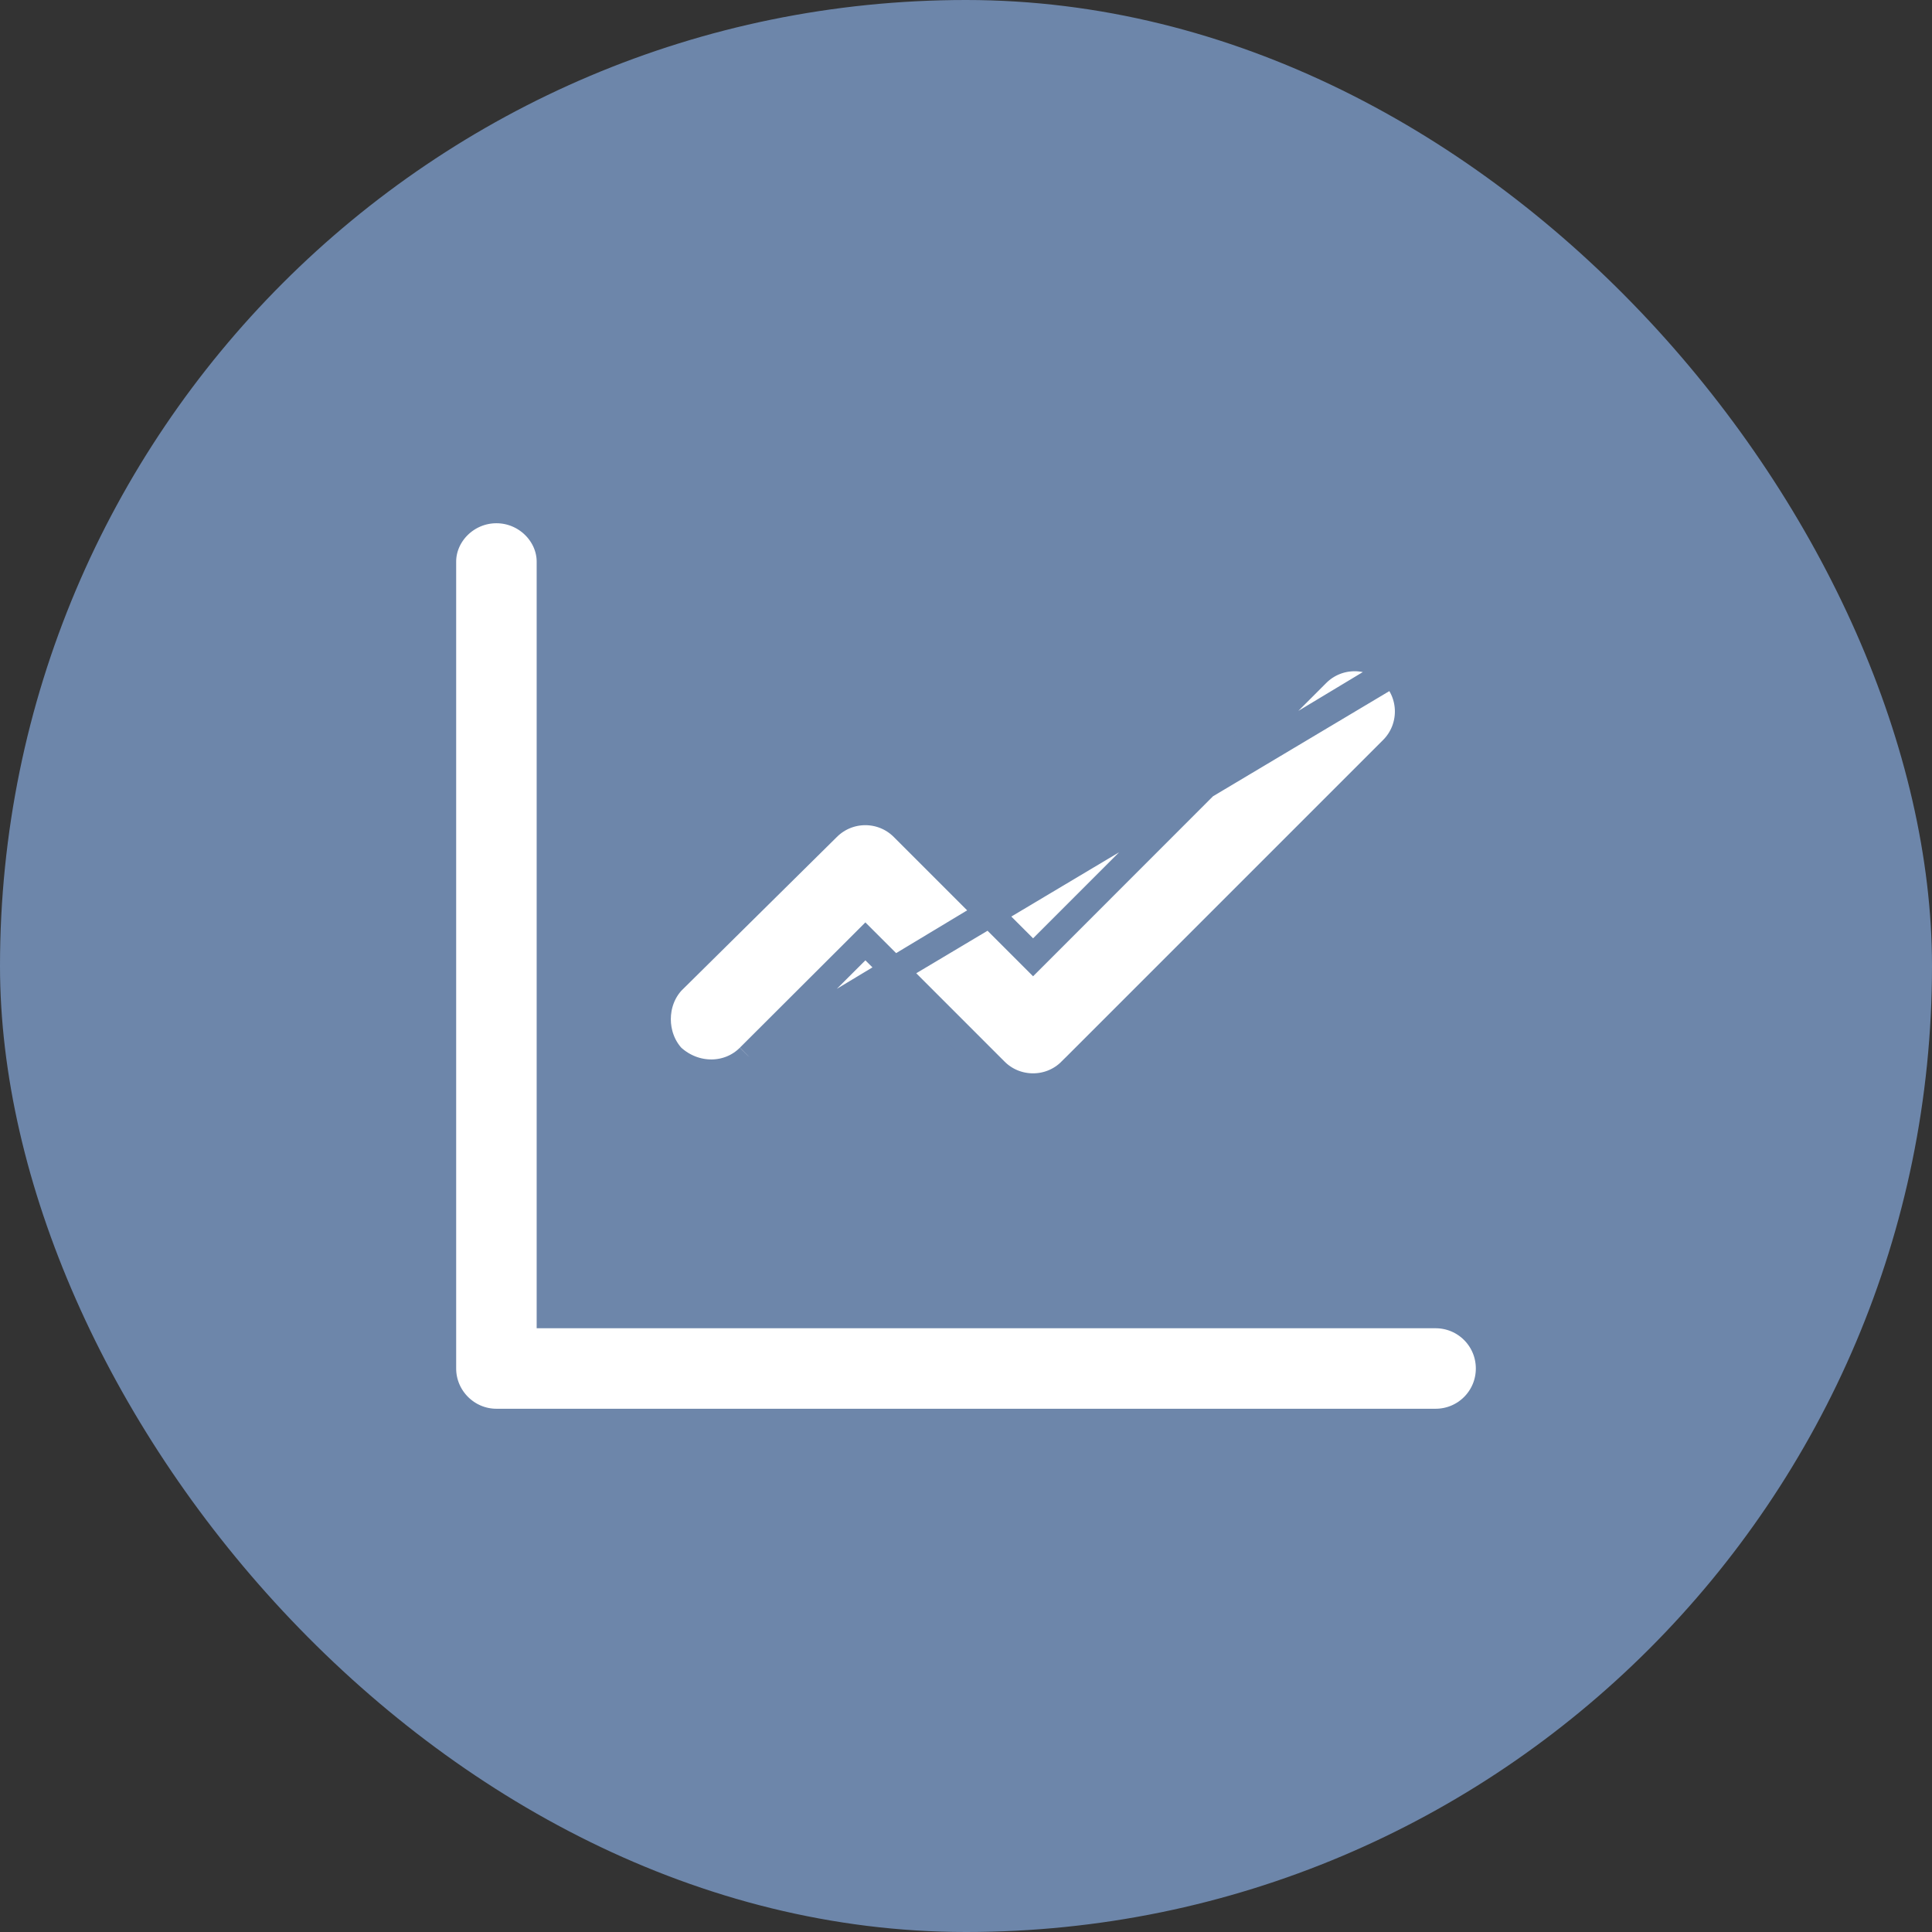 <svg xmlns="http://www.w3.org/2000/svg" width="72" height="72" viewBox="0 0 72 72" fill="none"><rect x="0" y="0" width="72" height="72" fill="#333333" stroke="none"/><rect width="72" height="72" rx="36" fill="#6D86AA"></rect><path d="M27.926 39.398L27.928 39.396L31.897 35.435L32.25 35.082L32.604 35.435L37.086 39.918C37.474 40.306 37.985 40.5 38.5 40.5C39.013 40.5 39.523 40.305 39.913 39.914L39.914 39.914L51.898 27.93C52.678 27.149 52.679 25.883 51.898 25.102C51.898 25.102 51.898 25.102 51.898 25.101M27.926 39.398L52.252 24.748L51.898 25.101M27.926 39.398C27.164 40.166 25.896 40.189 25.034 39.397C24.319 38.612 24.323 37.339 25.039 36.567L30.832 30.84L30.832 30.84L30.834 30.838C31.615 30.057 32.881 30.057 33.662 30.838L38.146 35.322L38.5 35.676L38.854 35.322L49.07 25.101L49.07 25.101C49.85 24.32 51.117 24.32 51.898 25.101M27.926 39.398L51.898 25.101M20.5 48.5V49H21H53.5C54.607 49 55.5 49.893 55.5 51C55.5 52.107 54.607 53 53.5 53H18.5C17.401 53 16.5 52.099 16.5 51V20.93C16.5 19.905 17.386 19 18.5 19C19.614 19 20.5 19.905 20.5 20.93V48.5Z" fill="white" stroke="#6D86AA"></path></svg>